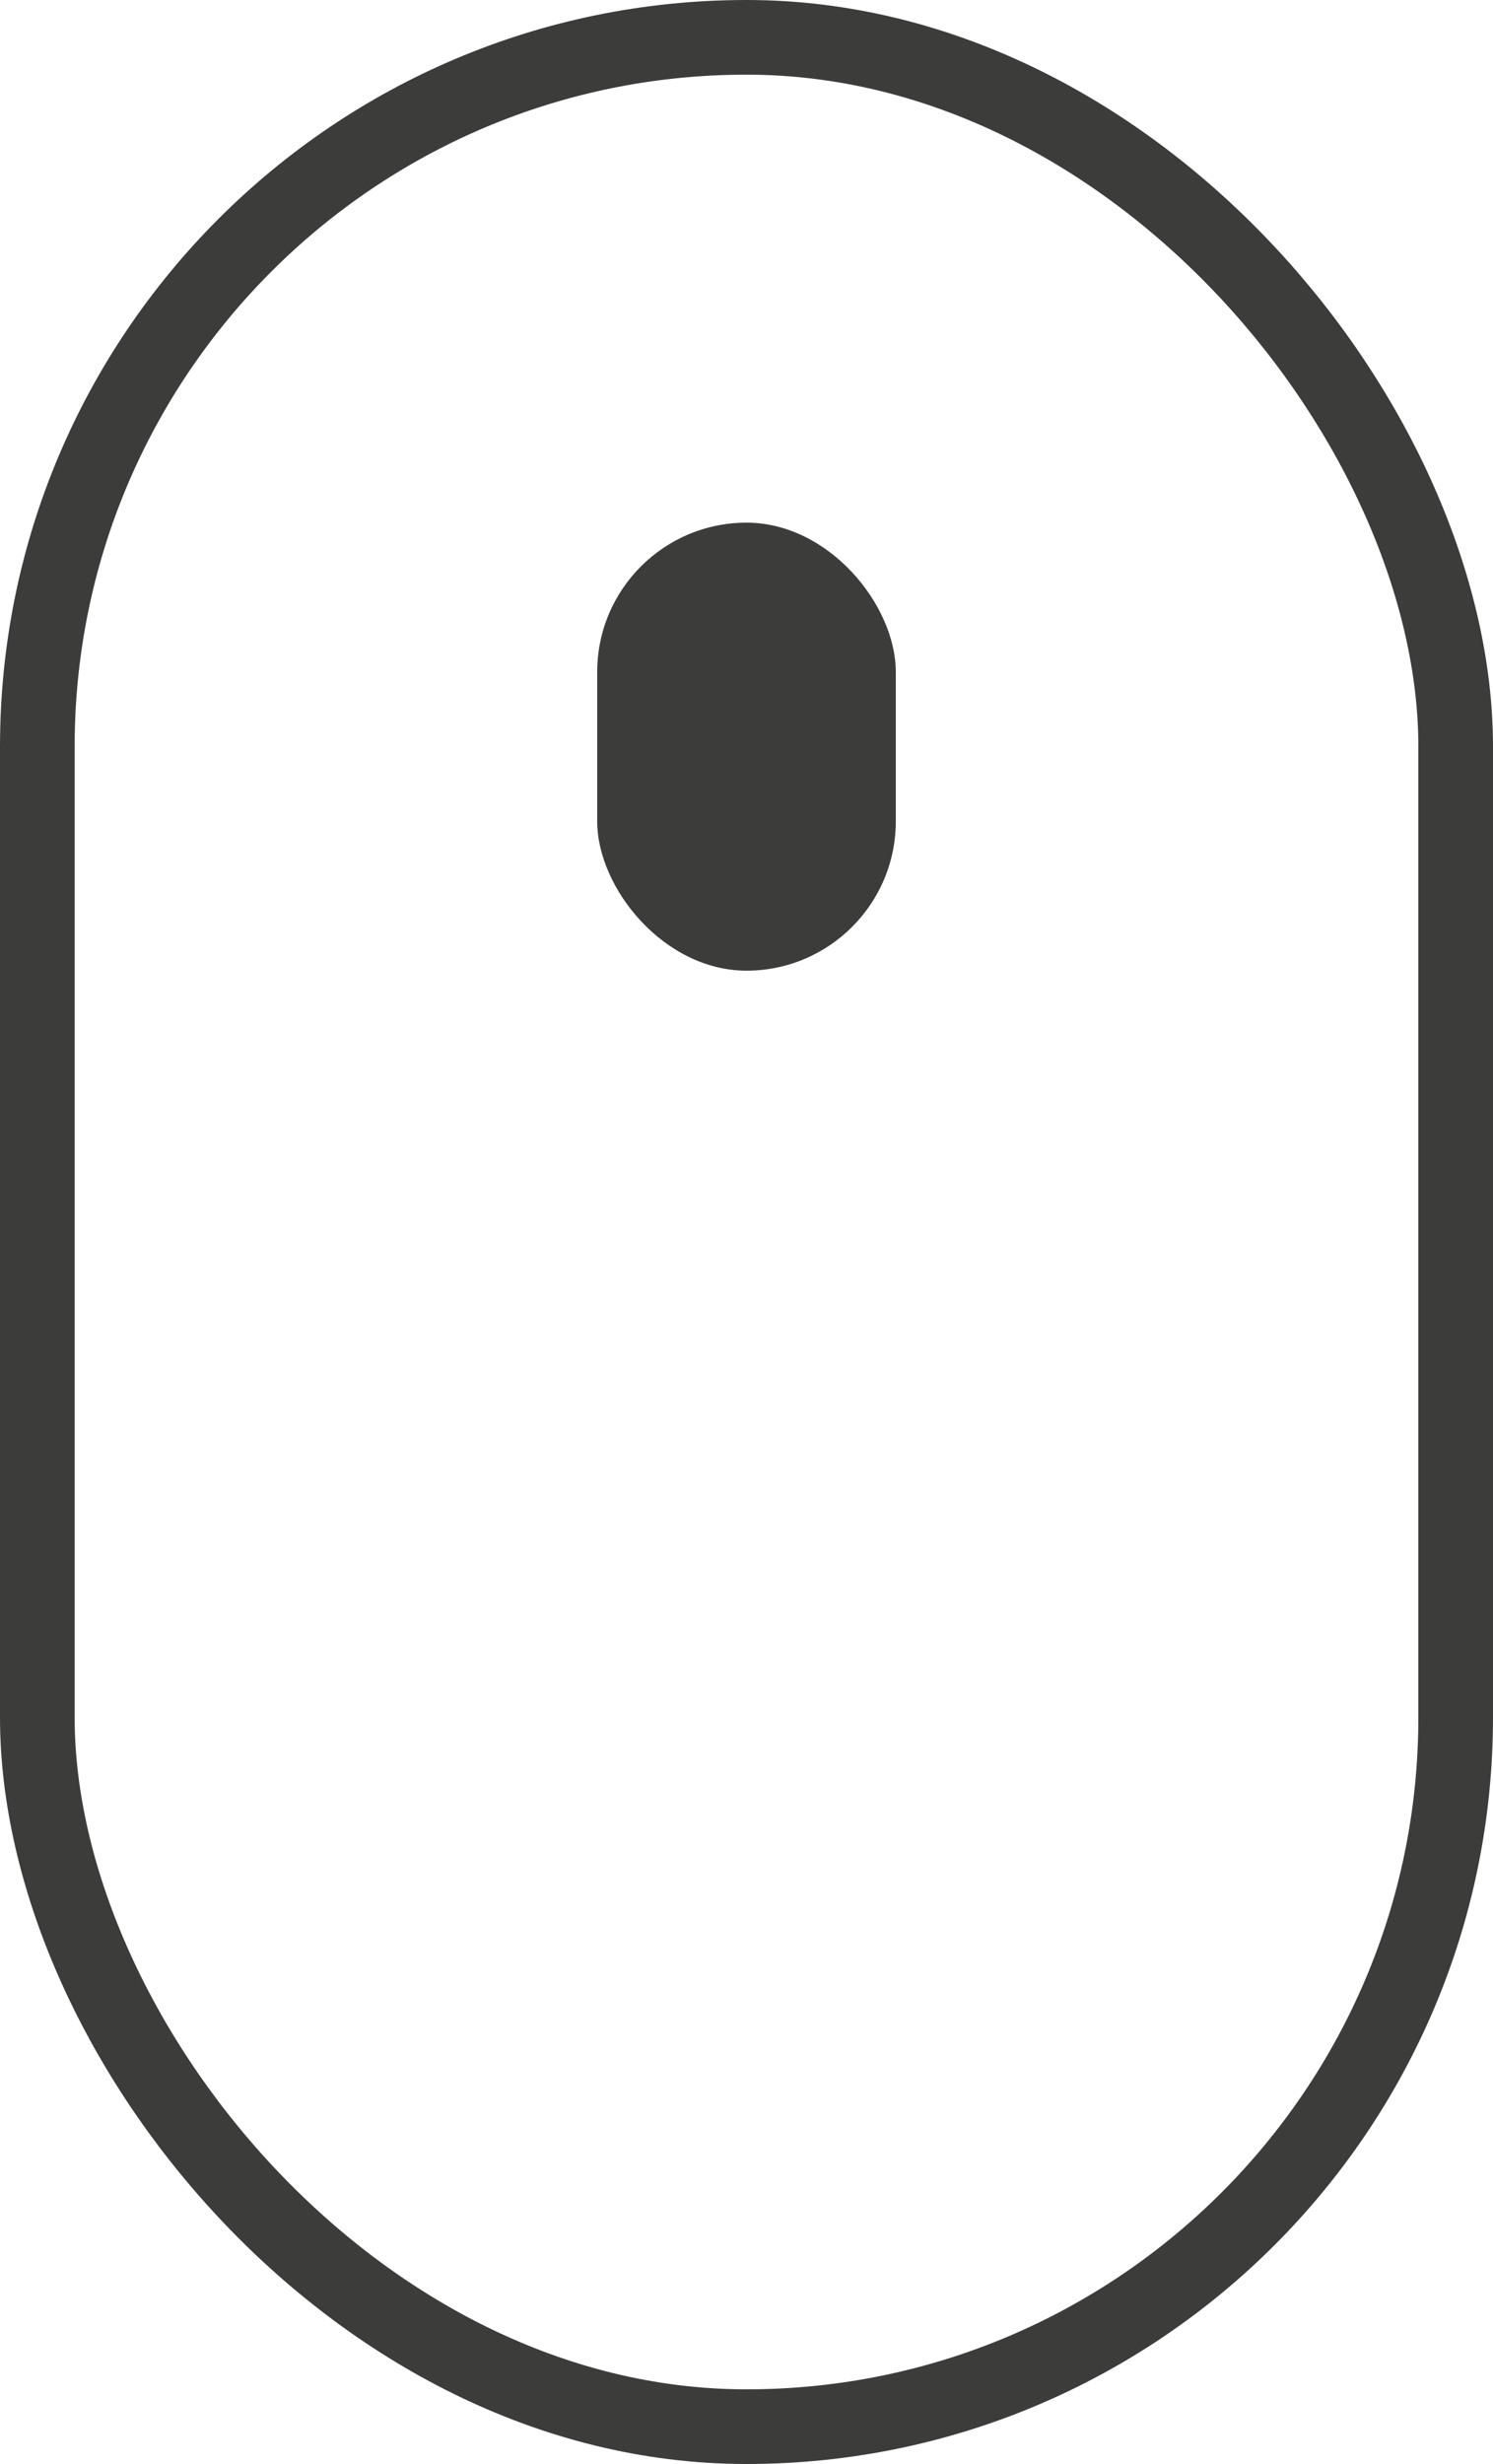 <?xml version="1.0" encoding="UTF-8"?> <svg xmlns="http://www.w3.org/2000/svg" width="20" height="33" viewBox="0 0 20 33" fill="none"> <rect x="0.5" y="0.5" width="19" height="32" rx="9.5" stroke="#3C3C3B"></rect> <rect x="8" y="7" width="4" height="6" rx="2" fill="#3C3C3B"></rect> </svg> 